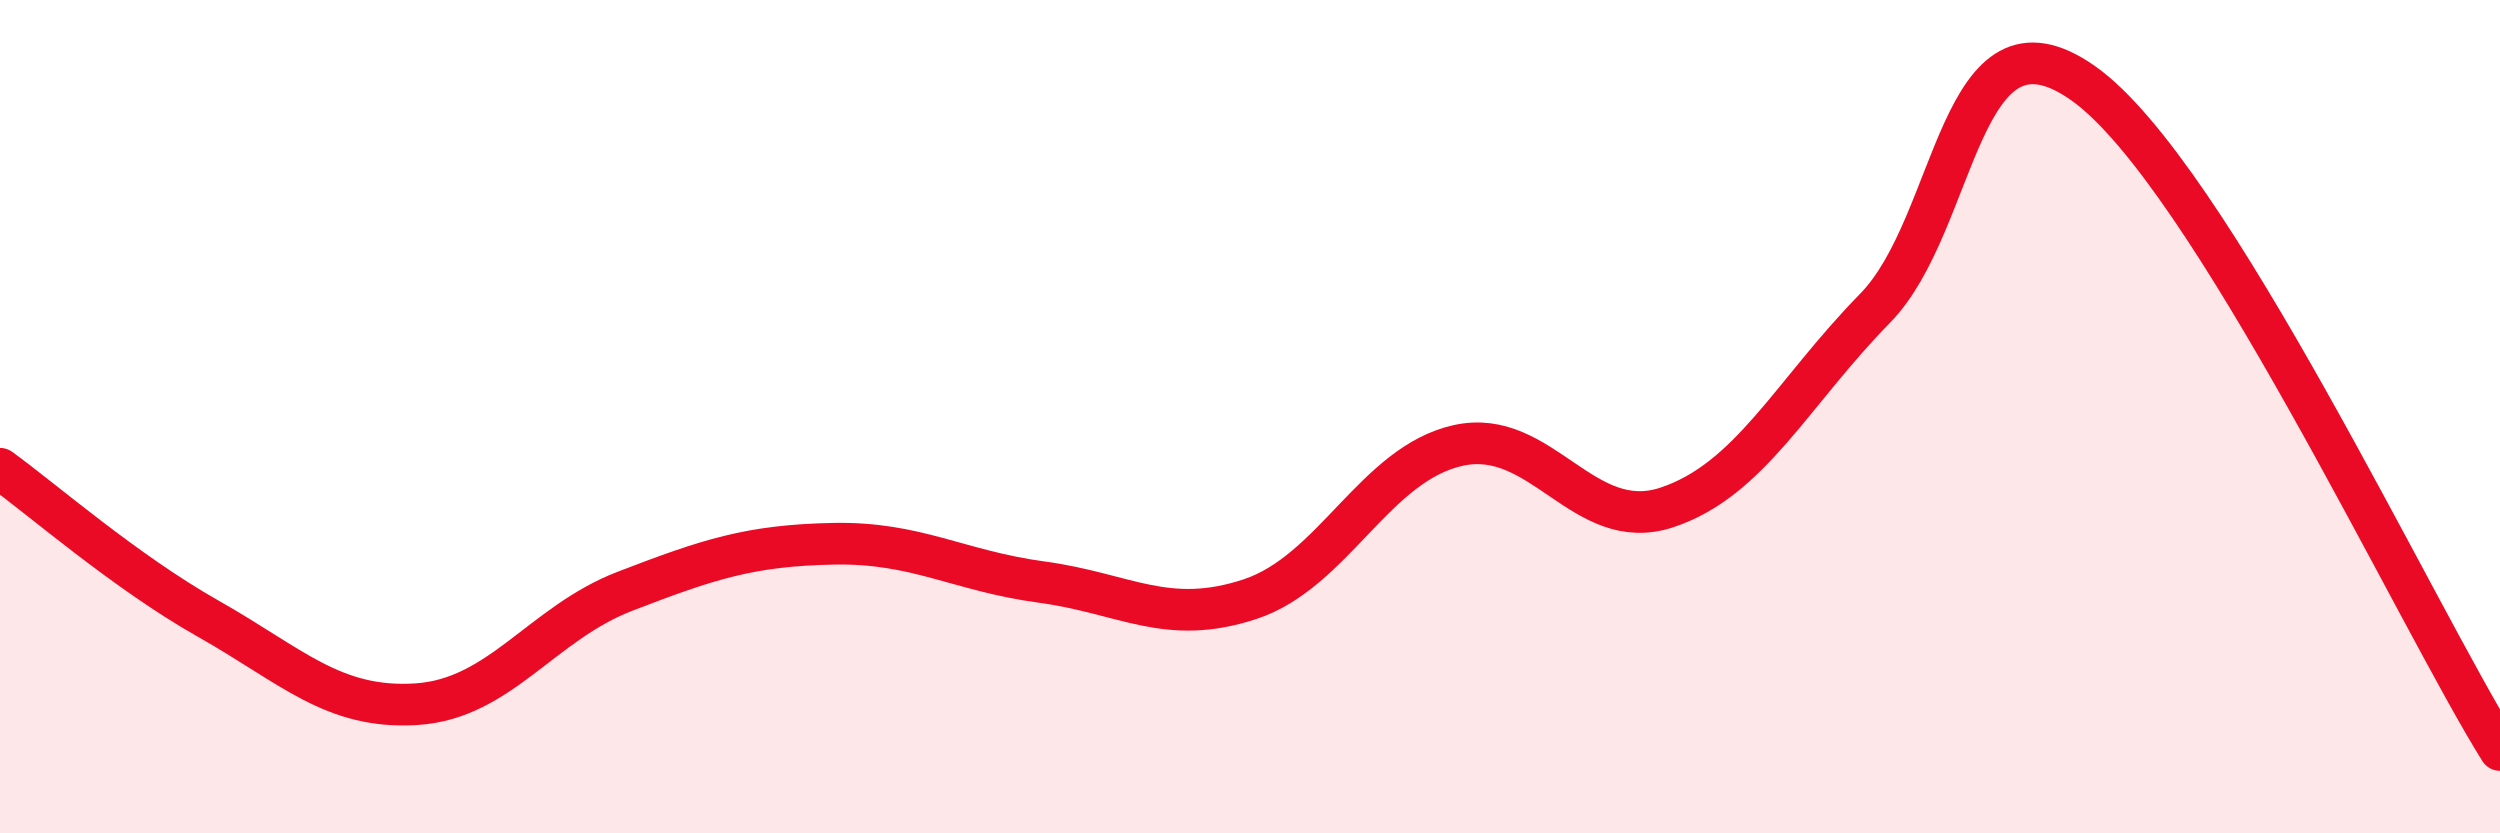 
    <svg width="60" height="20" viewBox="0 0 60 20" xmlns="http://www.w3.org/2000/svg">
      <path
        d="M 0,11.25 C 1,11.97 3,13.72 5,14.85 C 7,15.98 8,17.03 10,16.9 C 12,16.77 13,14.96 15,14.19 C 17,13.42 18,13.09 20,13.05 C 22,13.01 23,13.7 25,13.97 C 27,14.24 28,15.04 30,14.38 C 32,13.72 33,11.13 35,10.69 C 37,10.25 38,12.84 40,12.18 C 42,11.52 43,9.44 45,7.4 C 47,5.36 47,-0.12 50,2 C 53,4.12 58,14.8 60,18L60 20L0 20Z"
        fill="#EB0A25"
        opacity="0.1"
        stroke-linecap="round"
        stroke-linejoin="round"
      />
      <path
        d="M 0,11.25 C 1,11.97 3,13.72 5,14.85 C 7,15.98 8,17.03 10,16.9 C 12,16.77 13,14.96 15,14.19 C 17,13.42 18,13.09 20,13.05 C 22,13.01 23,13.7 25,13.97 C 27,14.24 28,15.04 30,14.38 C 32,13.72 33,11.13 35,10.69 C 37,10.25 38,12.84 40,12.18 C 42,11.52 43,9.44 45,7.4 C 47,5.36 47,-0.12 50,2 C 53,4.12 58,14.8 60,18"
        stroke="#EB0A25"
        stroke-width="1"
        fill="none"
        stroke-linecap="round"
        stroke-linejoin="round"
      />
    </svg>
  